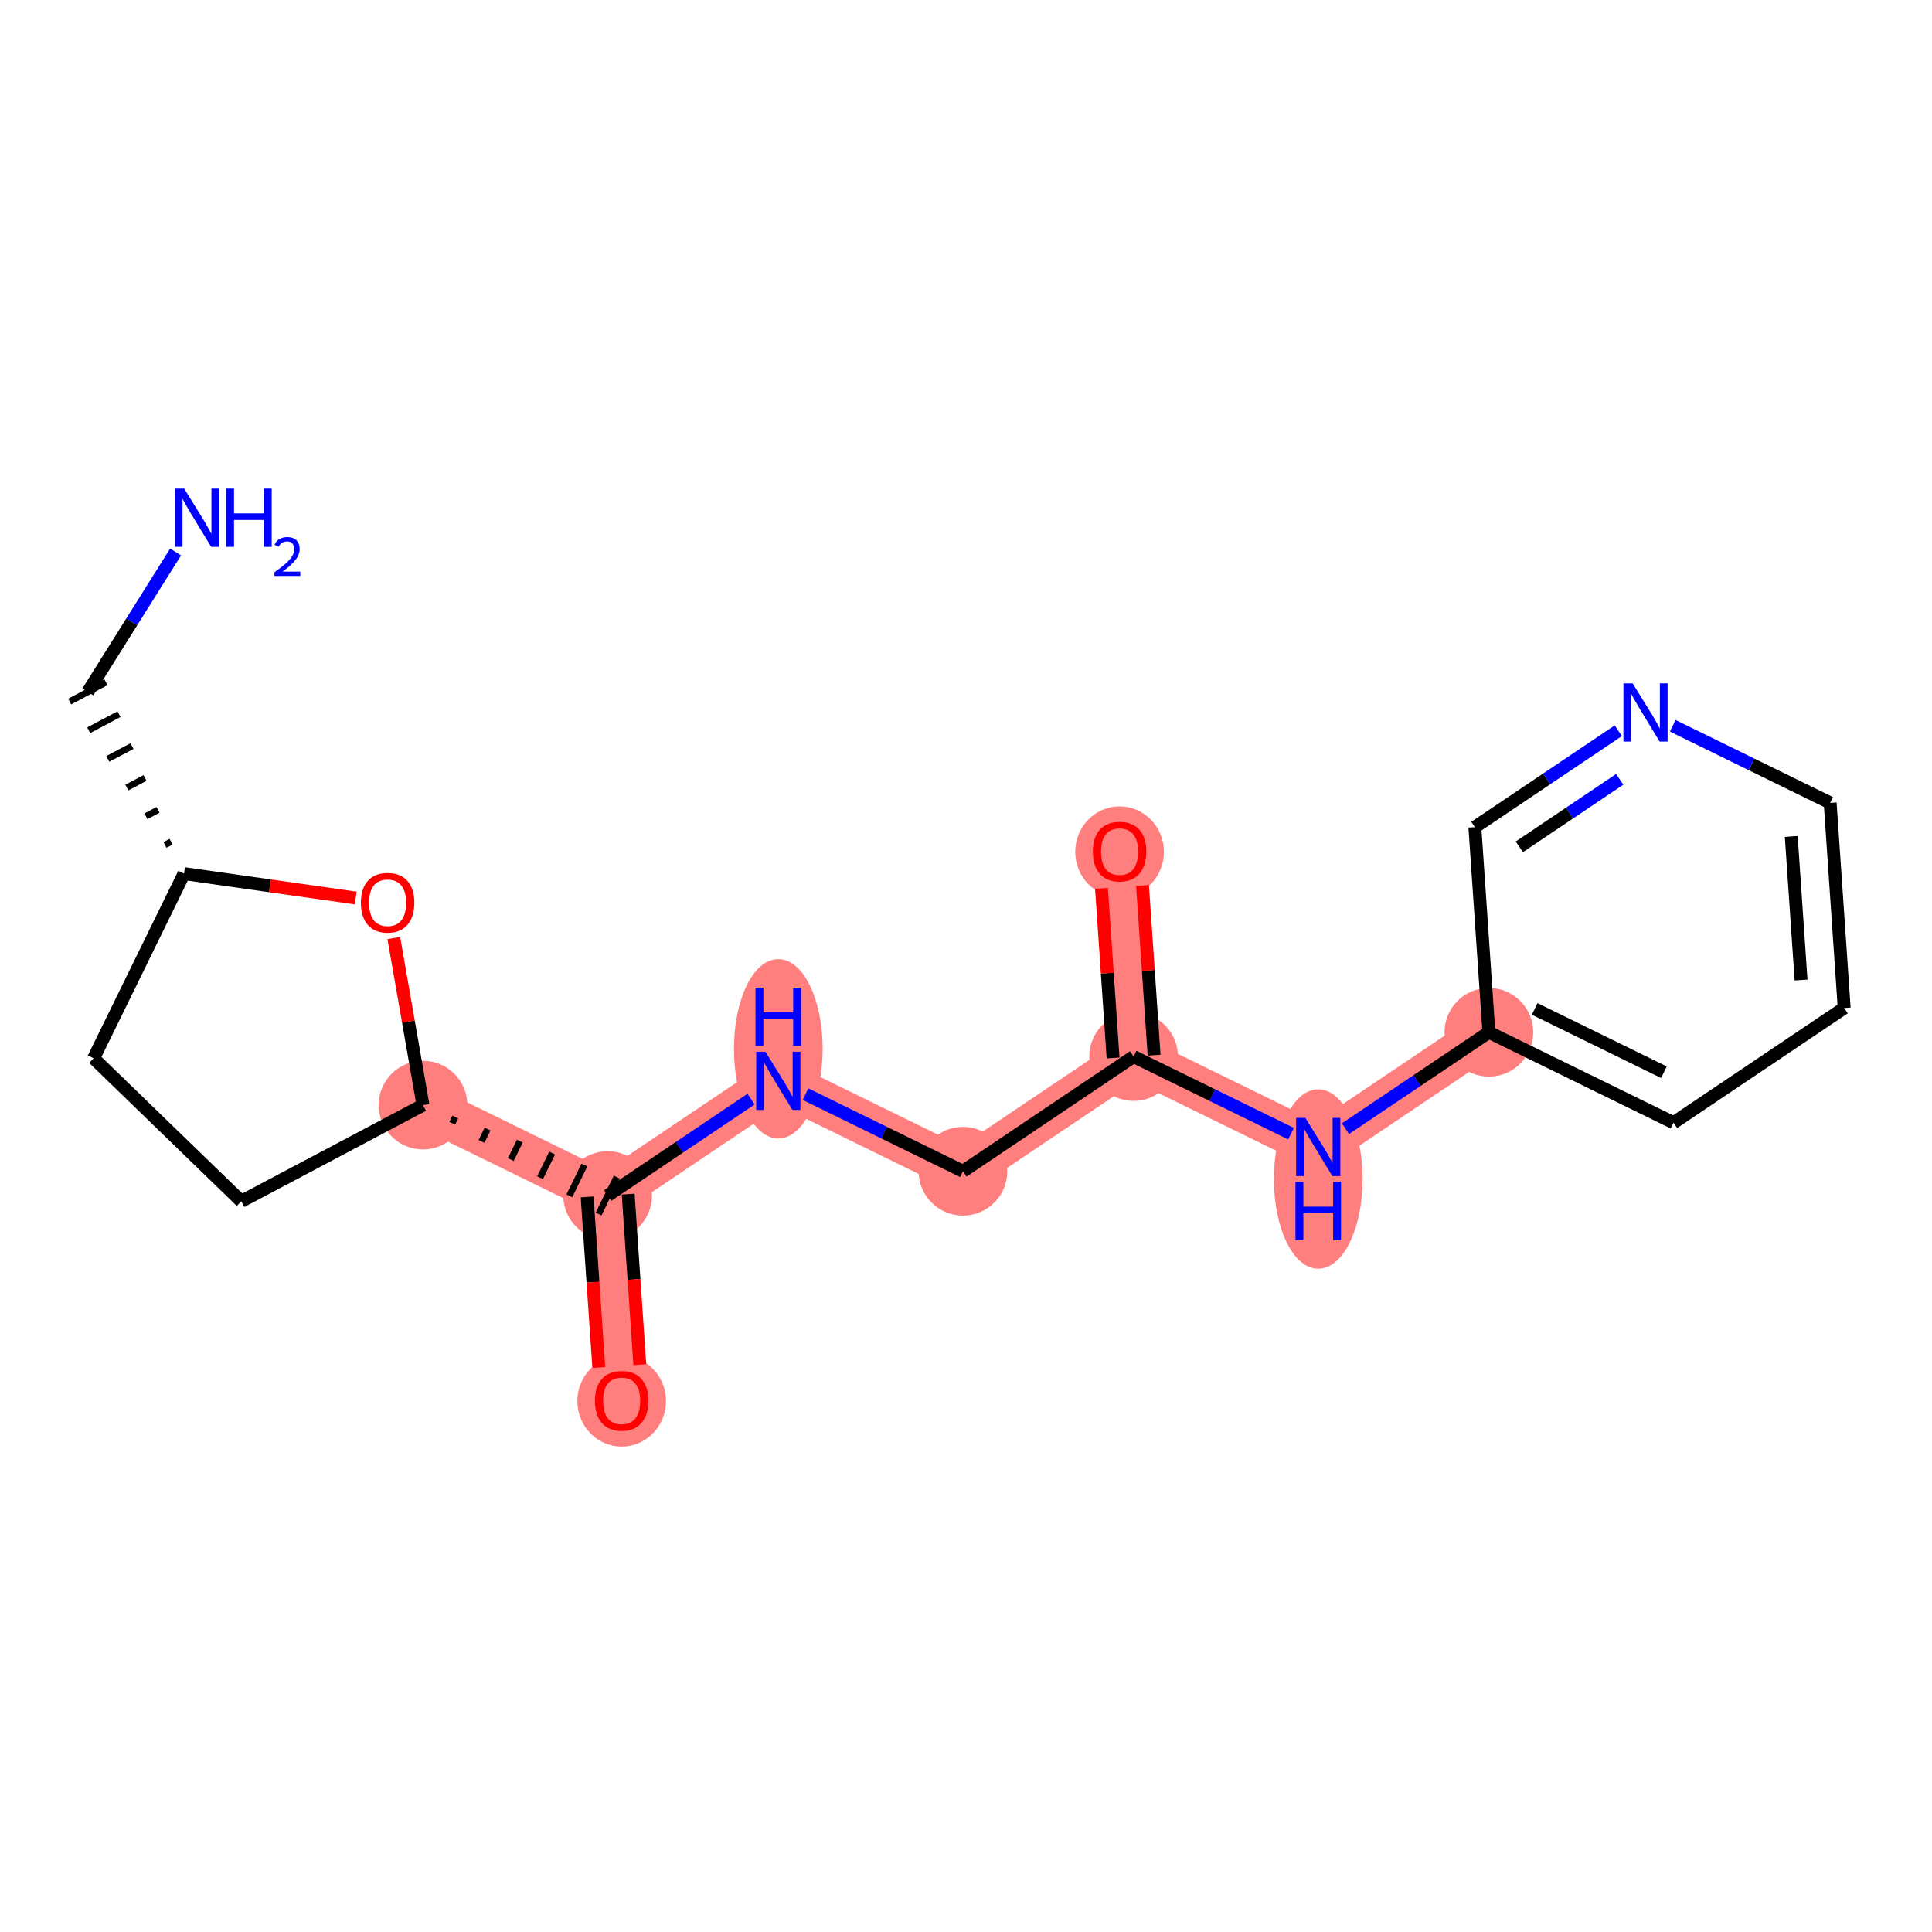 <?xml version='1.0' encoding='iso-8859-1'?>
<svg version='1.1' baseProfile='full'
              xmlns='http://www.w3.org/2000/svg'
                      xmlns:rdkit='http://www.rdkit.org/xml'
                      xmlns:xlink='http://www.w3.org/1999/xlink'
                  xml:space='preserve'
width='300px' height='300px' viewBox='0 0 300 300'>
<!-- END OF HEADER -->
<rect style='opacity:1.0;fill:#FFFFFF;stroke:none' width='300' height='300' x='0' y='0'> </rect>
<rect style='opacity:1.0;fill:#FFFFFF;stroke:none' width='300' height='300' x='0' y='0'> </rect>
<path d='M 65.682,171.599 L 94.356,185.641' style='fill:none;fill-rule:evenodd;stroke:#FF7F7F;stroke-width:6.8px;stroke-linecap:butt;stroke-linejoin:miter;stroke-opacity:1' />
<path d='M 94.356,185.641 L 96.532,217.493' style='fill:none;fill-rule:evenodd;stroke:#FF7F7F;stroke-width:6.8px;stroke-linecap:butt;stroke-linejoin:miter;stroke-opacity:1' />
<path d='M 94.356,185.641 L 120.853,167.83' style='fill:none;fill-rule:evenodd;stroke:#FF7F7F;stroke-width:6.8px;stroke-linecap:butt;stroke-linejoin:miter;stroke-opacity:1' />
<path d='M 120.853,167.83 L 149.526,181.872' style='fill:none;fill-rule:evenodd;stroke:#FF7F7F;stroke-width:6.8px;stroke-linecap:butt;stroke-linejoin:miter;stroke-opacity:1' />
<path d='M 149.526,181.872 L 176.023,164.061' style='fill:none;fill-rule:evenodd;stroke:#FF7F7F;stroke-width:6.8px;stroke-linecap:butt;stroke-linejoin:miter;stroke-opacity:1' />
<path d='M 176.023,164.061 L 173.847,132.208' style='fill:none;fill-rule:evenodd;stroke:#FF7F7F;stroke-width:6.8px;stroke-linecap:butt;stroke-linejoin:miter;stroke-opacity:1' />
<path d='M 176.023,164.061 L 204.696,178.103' style='fill:none;fill-rule:evenodd;stroke:#FF7F7F;stroke-width:6.8px;stroke-linecap:butt;stroke-linejoin:miter;stroke-opacity:1' />
<path d='M 204.696,178.103 L 231.193,160.292' style='fill:none;fill-rule:evenodd;stroke:#FF7F7F;stroke-width:6.8px;stroke-linecap:butt;stroke-linejoin:miter;stroke-opacity:1' />
<ellipse cx='65.682' cy='171.599' rx='6.385' ry='6.385'  style='fill:#FF7F7F;fill-rule:evenodd;stroke:#FF7F7F;stroke-width:1.0px;stroke-linecap:butt;stroke-linejoin:miter;stroke-opacity:1' />
<ellipse cx='94.356' cy='185.641' rx='6.385' ry='6.385'  style='fill:#FF7F7F;fill-rule:evenodd;stroke:#FF7F7F;stroke-width:1.0px;stroke-linecap:butt;stroke-linejoin:miter;stroke-opacity:1' />
<ellipse cx='96.532' cy='217.564' rx='6.385' ry='6.565'  style='fill:#FF7F7F;fill-rule:evenodd;stroke:#FF7F7F;stroke-width:1.0px;stroke-linecap:butt;stroke-linejoin:miter;stroke-opacity:1' />
<ellipse cx='120.853' cy='162.857' rx='6.385' ry='13.426'  style='fill:#FF7F7F;fill-rule:evenodd;stroke:#FF7F7F;stroke-width:1.0px;stroke-linecap:butt;stroke-linejoin:miter;stroke-opacity:1' />
<ellipse cx='149.526' cy='181.872' rx='6.385' ry='6.385'  style='fill:#FF7F7F;fill-rule:evenodd;stroke:#FF7F7F;stroke-width:1.0px;stroke-linecap:butt;stroke-linejoin:miter;stroke-opacity:1' />
<ellipse cx='176.023' cy='164.061' rx='6.385' ry='6.385'  style='fill:#FF7F7F;fill-rule:evenodd;stroke:#FF7F7F;stroke-width:1.0px;stroke-linecap:butt;stroke-linejoin:miter;stroke-opacity:1' />
<ellipse cx='173.847' cy='132.279' rx='6.385' ry='6.565'  style='fill:#FF7F7F;fill-rule:evenodd;stroke:#FF7F7F;stroke-width:1.0px;stroke-linecap:butt;stroke-linejoin:miter;stroke-opacity:1' />
<ellipse cx='204.696' cy='183.076' rx='6.385' ry='13.426'  style='fill:#FF7F7F;fill-rule:evenodd;stroke:#FF7F7F;stroke-width:1.0px;stroke-linecap:butt;stroke-linejoin:miter;stroke-opacity:1' />
<ellipse cx='231.193' cy='160.292' rx='6.385' ry='6.385'  style='fill:#FF7F7F;fill-rule:evenodd;stroke:#FF7F7F;stroke-width:1.0px;stroke-linecap:butt;stroke-linejoin:miter;stroke-opacity:1' />
<path class='bond-0 atom-0 atom-1' d='M 27.263,85.711 L 20.45,96.576' style='fill:none;fill-rule:evenodd;stroke:#0000FF;stroke-width:2.0px;stroke-linecap:butt;stroke-linejoin:miter;stroke-opacity:1' />
<path class='bond-0 atom-0 atom-1' d='M 20.45,96.576 L 13.636,107.441' style='fill:none;fill-rule:evenodd;stroke:#000000;stroke-width:2.0px;stroke-linecap:butt;stroke-linejoin:miter;stroke-opacity:1' />
<path class='bond-1 atom-2 atom-1' d='M 26.559,130.703 L 25.619,131.201' style='fill:none;fill-rule:evenodd;stroke:#000000;stroke-width:1.0px;stroke-linecap:butt;stroke-linejoin:miter;stroke-opacity:1' />
<path class='bond-1 atom-2 atom-1' d='M 24.539,125.752 L 22.658,126.748' style='fill:none;fill-rule:evenodd;stroke:#000000;stroke-width:1.0px;stroke-linecap:butt;stroke-linejoin:miter;stroke-opacity:1' />
<path class='bond-1 atom-2 atom-1' d='M 22.519,120.8 L 19.697,122.295' style='fill:none;fill-rule:evenodd;stroke:#000000;stroke-width:1.0px;stroke-linecap:butt;stroke-linejoin:miter;stroke-opacity:1' />
<path class='bond-1 atom-2 atom-1' d='M 20.498,115.849 L 16.737,117.841' style='fill:none;fill-rule:evenodd;stroke:#000000;stroke-width:1.0px;stroke-linecap:butt;stroke-linejoin:miter;stroke-opacity:1' />
<path class='bond-1 atom-2 atom-1' d='M 18.478,110.898 L 13.776,113.388' style='fill:none;fill-rule:evenodd;stroke:#000000;stroke-width:1.0px;stroke-linecap:butt;stroke-linejoin:miter;stroke-opacity:1' />
<path class='bond-1 atom-2 atom-1' d='M 16.458,105.946 L 10.815,108.935' style='fill:none;fill-rule:evenodd;stroke:#000000;stroke-width:1.0px;stroke-linecap:butt;stroke-linejoin:miter;stroke-opacity:1' />
<path class='bond-2 atom-2 atom-3' d='M 28.58,135.654 L 14.538,164.327' style='fill:none;fill-rule:evenodd;stroke:#000000;stroke-width:2.0px;stroke-linecap:butt;stroke-linejoin:miter;stroke-opacity:1' />
<path class='bond-19 atom-19 atom-2' d='M 55.24,139.445 L 41.91,137.549' style='fill:none;fill-rule:evenodd;stroke:#FF0000;stroke-width:2.0px;stroke-linecap:butt;stroke-linejoin:miter;stroke-opacity:1' />
<path class='bond-19 atom-19 atom-2' d='M 41.91,137.549 L 28.58,135.654' style='fill:none;fill-rule:evenodd;stroke:#000000;stroke-width:2.0px;stroke-linecap:butt;stroke-linejoin:miter;stroke-opacity:1' />
<path class='bond-3 atom-3 atom-4' d='M 14.538,164.327 L 37.469,186.542' style='fill:none;fill-rule:evenodd;stroke:#000000;stroke-width:2.0px;stroke-linecap:butt;stroke-linejoin:miter;stroke-opacity:1' />
<path class='bond-4 atom-4 atom-5' d='M 37.469,186.542 L 65.682,171.599' style='fill:none;fill-rule:evenodd;stroke:#000000;stroke-width:2.0px;stroke-linecap:butt;stroke-linejoin:miter;stroke-opacity:1' />
<path class='bond-5 atom-5 atom-6' d='M 70.227,174.417 L 70.695,173.461' style='fill:none;fill-rule:evenodd;stroke:#000000;stroke-width:1.0px;stroke-linecap:butt;stroke-linejoin:miter;stroke-opacity:1' />
<path class='bond-5 atom-5 atom-6' d='M 74.772,177.235 L 75.708,175.324' style='fill:none;fill-rule:evenodd;stroke:#000000;stroke-width:1.0px;stroke-linecap:butt;stroke-linejoin:miter;stroke-opacity:1' />
<path class='bond-5 atom-5 atom-6' d='M 79.317,180.054 L 80.721,177.186' style='fill:none;fill-rule:evenodd;stroke:#000000;stroke-width:1.0px;stroke-linecap:butt;stroke-linejoin:miter;stroke-opacity:1' />
<path class='bond-5 atom-5 atom-6' d='M 83.862,182.872 L 85.734,179.049' style='fill:none;fill-rule:evenodd;stroke:#000000;stroke-width:1.0px;stroke-linecap:butt;stroke-linejoin:miter;stroke-opacity:1' />
<path class='bond-5 atom-5 atom-6' d='M 88.406,185.69 L 90.747,180.911' style='fill:none;fill-rule:evenodd;stroke:#000000;stroke-width:1.0px;stroke-linecap:butt;stroke-linejoin:miter;stroke-opacity:1' />
<path class='bond-5 atom-5 atom-6' d='M 92.951,188.508 L 95.76,182.773' style='fill:none;fill-rule:evenodd;stroke:#000000;stroke-width:1.0px;stroke-linecap:butt;stroke-linejoin:miter;stroke-opacity:1' />
<path class='bond-18 atom-5 atom-19' d='M 65.682,171.599 L 63.417,158.629' style='fill:none;fill-rule:evenodd;stroke:#000000;stroke-width:2.0px;stroke-linecap:butt;stroke-linejoin:miter;stroke-opacity:1' />
<path class='bond-18 atom-5 atom-19' d='M 63.417,158.629 L 61.151,145.659' style='fill:none;fill-rule:evenodd;stroke:#FF0000;stroke-width:2.0px;stroke-linecap:butt;stroke-linejoin:miter;stroke-opacity:1' />
<path class='bond-6 atom-6 atom-7' d='M 91.17,185.858 L 92.075,199.1' style='fill:none;fill-rule:evenodd;stroke:#000000;stroke-width:2.0px;stroke-linecap:butt;stroke-linejoin:miter;stroke-opacity:1' />
<path class='bond-6 atom-6 atom-7' d='M 92.075,199.1 L 92.979,212.341' style='fill:none;fill-rule:evenodd;stroke:#FF0000;stroke-width:2.0px;stroke-linecap:butt;stroke-linejoin:miter;stroke-opacity:1' />
<path class='bond-6 atom-6 atom-7' d='M 97.541,185.423 L 98.445,198.664' style='fill:none;fill-rule:evenodd;stroke:#000000;stroke-width:2.0px;stroke-linecap:butt;stroke-linejoin:miter;stroke-opacity:1' />
<path class='bond-6 atom-6 atom-7' d='M 98.445,198.664 L 99.35,211.906' style='fill:none;fill-rule:evenodd;stroke:#FF0000;stroke-width:2.0px;stroke-linecap:butt;stroke-linejoin:miter;stroke-opacity:1' />
<path class='bond-7 atom-6 atom-8' d='M 94.356,185.641 L 105.491,178.156' style='fill:none;fill-rule:evenodd;stroke:#000000;stroke-width:2.0px;stroke-linecap:butt;stroke-linejoin:miter;stroke-opacity:1' />
<path class='bond-7 atom-6 atom-8' d='M 105.491,178.156 L 116.626,170.671' style='fill:none;fill-rule:evenodd;stroke:#0000FF;stroke-width:2.0px;stroke-linecap:butt;stroke-linejoin:miter;stroke-opacity:1' />
<path class='bond-8 atom-8 atom-9' d='M 125.08,169.9 L 137.303,175.886' style='fill:none;fill-rule:evenodd;stroke:#0000FF;stroke-width:2.0px;stroke-linecap:butt;stroke-linejoin:miter;stroke-opacity:1' />
<path class='bond-8 atom-8 atom-9' d='M 137.303,175.886 L 149.526,181.872' style='fill:none;fill-rule:evenodd;stroke:#000000;stroke-width:2.0px;stroke-linecap:butt;stroke-linejoin:miter;stroke-opacity:1' />
<path class='bond-9 atom-9 atom-10' d='M 149.526,181.872 L 176.023,164.061' style='fill:none;fill-rule:evenodd;stroke:#000000;stroke-width:2.0px;stroke-linecap:butt;stroke-linejoin:miter;stroke-opacity:1' />
<path class='bond-10 atom-10 atom-11' d='M 179.208,163.843 L 178.309,150.672' style='fill:none;fill-rule:evenodd;stroke:#000000;stroke-width:2.0px;stroke-linecap:butt;stroke-linejoin:miter;stroke-opacity:1' />
<path class='bond-10 atom-10 atom-11' d='M 178.309,150.672 L 177.409,137.501' style='fill:none;fill-rule:evenodd;stroke:#FF0000;stroke-width:2.0px;stroke-linecap:butt;stroke-linejoin:miter;stroke-opacity:1' />
<path class='bond-10 atom-10 atom-11' d='M 172.838,164.279 L 171.938,151.108' style='fill:none;fill-rule:evenodd;stroke:#000000;stroke-width:2.0px;stroke-linecap:butt;stroke-linejoin:miter;stroke-opacity:1' />
<path class='bond-10 atom-10 atom-11' d='M 171.938,151.108 L 171.038,137.937' style='fill:none;fill-rule:evenodd;stroke:#FF0000;stroke-width:2.0px;stroke-linecap:butt;stroke-linejoin:miter;stroke-opacity:1' />
<path class='bond-11 atom-10 atom-12' d='M 176.023,164.061 L 188.246,170.047' style='fill:none;fill-rule:evenodd;stroke:#000000;stroke-width:2.0px;stroke-linecap:butt;stroke-linejoin:miter;stroke-opacity:1' />
<path class='bond-11 atom-10 atom-12' d='M 188.246,170.047 L 200.469,176.033' style='fill:none;fill-rule:evenodd;stroke:#0000FF;stroke-width:2.0px;stroke-linecap:butt;stroke-linejoin:miter;stroke-opacity:1' />
<path class='bond-12 atom-12 atom-13' d='M 208.923,175.262 L 220.058,167.777' style='fill:none;fill-rule:evenodd;stroke:#0000FF;stroke-width:2.0px;stroke-linecap:butt;stroke-linejoin:miter;stroke-opacity:1' />
<path class='bond-12 atom-12 atom-13' d='M 220.058,167.777 L 231.193,160.292' style='fill:none;fill-rule:evenodd;stroke:#000000;stroke-width:2.0px;stroke-linecap:butt;stroke-linejoin:miter;stroke-opacity:1' />
<path class='bond-13 atom-13 atom-14' d='M 231.193,160.292 L 259.866,174.334' style='fill:none;fill-rule:evenodd;stroke:#000000;stroke-width:2.0px;stroke-linecap:butt;stroke-linejoin:miter;stroke-opacity:1' />
<path class='bond-13 atom-13 atom-14' d='M 238.303,156.664 L 258.374,166.493' style='fill:none;fill-rule:evenodd;stroke:#000000;stroke-width:2.0px;stroke-linecap:butt;stroke-linejoin:miter;stroke-opacity:1' />
<path class='bond-20 atom-18 atom-13' d='M 229.017,128.44 L 231.193,160.292' style='fill:none;fill-rule:evenodd;stroke:#000000;stroke-width:2.0px;stroke-linecap:butt;stroke-linejoin:miter;stroke-opacity:1' />
<path class='bond-14 atom-14 atom-15' d='M 259.866,174.334 L 286.364,156.523' style='fill:none;fill-rule:evenodd;stroke:#000000;stroke-width:2.0px;stroke-linecap:butt;stroke-linejoin:miter;stroke-opacity:1' />
<path class='bond-15 atom-15 atom-16' d='M 286.364,156.523 L 284.188,124.671' style='fill:none;fill-rule:evenodd;stroke:#000000;stroke-width:2.0px;stroke-linecap:butt;stroke-linejoin:miter;stroke-opacity:1' />
<path class='bond-15 atom-15 atom-16' d='M 279.667,152.18 L 278.144,129.884' style='fill:none;fill-rule:evenodd;stroke:#000000;stroke-width:2.0px;stroke-linecap:butt;stroke-linejoin:miter;stroke-opacity:1' />
<path class='bond-16 atom-16 atom-17' d='M 284.188,124.671 L 271.965,118.685' style='fill:none;fill-rule:evenodd;stroke:#000000;stroke-width:2.0px;stroke-linecap:butt;stroke-linejoin:miter;stroke-opacity:1' />
<path class='bond-16 atom-16 atom-17' d='M 271.965,118.685 L 259.742,112.699' style='fill:none;fill-rule:evenodd;stroke:#0000FF;stroke-width:2.0px;stroke-linecap:butt;stroke-linejoin:miter;stroke-opacity:1' />
<path class='bond-17 atom-17 atom-18' d='M 251.287,113.47 L 240.152,120.955' style='fill:none;fill-rule:evenodd;stroke:#0000FF;stroke-width:2.0px;stroke-linecap:butt;stroke-linejoin:miter;stroke-opacity:1' />
<path class='bond-17 atom-17 atom-18' d='M 240.152,120.955 L 229.017,128.44' style='fill:none;fill-rule:evenodd;stroke:#000000;stroke-width:2.0px;stroke-linecap:butt;stroke-linejoin:miter;stroke-opacity:1' />
<path class='bond-17 atom-17 atom-18' d='M 251.509,121.015 L 243.714,126.254' style='fill:none;fill-rule:evenodd;stroke:#0000FF;stroke-width:2.0px;stroke-linecap:butt;stroke-linejoin:miter;stroke-opacity:1' />
<path class='bond-17 atom-17 atom-18' d='M 243.714,126.254 L 235.92,131.494' style='fill:none;fill-rule:evenodd;stroke:#000000;stroke-width:2.0px;stroke-linecap:butt;stroke-linejoin:miter;stroke-opacity:1' />
<path  class='atom-0' d='M 28.6 75.871
L 31.563 80.66
Q 31.856 81.133, 32.329 81.989
Q 32.801 82.844, 32.827 82.895
L 32.827 75.871
L 34.027 75.871
L 34.027 84.913
L 32.789 84.913
L 29.609 79.677
Q 29.238 79.064, 28.842 78.362
Q 28.459 77.659, 28.344 77.442
L 28.344 84.913
L 27.169 84.913
L 27.169 75.871
L 28.6 75.871
' fill='#0000FF'/>
<path  class='atom-0' d='M 35.113 75.871
L 36.339 75.871
L 36.339 79.715
L 40.962 79.715
L 40.962 75.871
L 42.188 75.871
L 42.188 84.913
L 40.962 84.913
L 40.962 80.737
L 36.339 80.737
L 36.339 84.913
L 35.113 84.913
L 35.113 75.871
' fill='#0000FF'/>
<path  class='atom-0' d='M 42.626 84.596
Q 42.845 84.031, 43.368 83.719
Q 43.891 83.399, 44.615 83.399
Q 45.517 83.399, 46.023 83.888
Q 46.529 84.377, 46.529 85.245
Q 46.529 86.13, 45.871 86.956
Q 45.222 87.782, 43.874 88.76
L 46.63 88.76
L 46.63 89.434
L 42.609 89.434
L 42.609 88.869
Q 43.722 88.077, 44.379 87.487
Q 45.045 86.897, 45.365 86.366
Q 45.686 85.835, 45.686 85.287
Q 45.686 84.714, 45.399 84.394
Q 45.113 84.073, 44.615 84.073
Q 44.135 84.073, 43.815 84.267
Q 43.494 84.461, 43.267 84.891
L 42.626 84.596
' fill='#0000FF'/>
<path  class='atom-7' d='M 92.381 217.519
Q 92.381 215.348, 93.454 214.135
Q 94.527 212.921, 96.532 212.921
Q 98.537 212.921, 99.609 214.135
Q 100.682 215.348, 100.682 217.519
Q 100.682 219.715, 99.597 220.967
Q 98.511 222.206, 96.532 222.206
Q 94.539 222.206, 93.454 220.967
Q 92.381 219.728, 92.381 217.519
M 96.532 221.184
Q 97.911 221.184, 98.651 220.265
Q 99.405 219.332, 99.405 217.519
Q 99.405 215.744, 98.651 214.85
Q 97.911 213.943, 96.532 213.943
Q 95.152 213.943, 94.399 214.837
Q 93.658 215.731, 93.658 217.519
Q 93.658 219.345, 94.399 220.265
Q 95.152 221.184, 96.532 221.184
' fill='#FF0000'/>
<path  class='atom-8' d='M 118.854 163.309
L 121.817 168.098
Q 122.111 168.571, 122.583 169.426
Q 123.056 170.282, 123.081 170.333
L 123.081 163.309
L 124.282 163.309
L 124.282 172.351
L 123.043 172.351
L 119.863 167.115
Q 119.493 166.502, 119.097 165.799
Q 118.714 165.097, 118.599 164.88
L 118.599 172.351
L 117.424 172.351
L 117.424 163.309
L 118.854 163.309
' fill='#0000FF'/>
<path  class='atom-8' d='M 117.315 153.363
L 118.541 153.363
L 118.541 157.207
L 123.164 157.207
L 123.164 153.363
L 124.39 153.363
L 124.39 162.405
L 123.164 162.405
L 123.164 158.229
L 118.541 158.229
L 118.541 162.405
L 117.315 162.405
L 117.315 153.363
' fill='#0000FF'/>
<path  class='atom-11' d='M 169.697 132.234
Q 169.697 130.063, 170.769 128.85
Q 171.842 127.637, 173.847 127.637
Q 175.852 127.637, 176.925 128.85
Q 177.998 130.063, 177.998 132.234
Q 177.998 134.431, 176.912 135.682
Q 175.826 136.921, 173.847 136.921
Q 171.855 136.921, 170.769 135.682
Q 169.697 134.443, 169.697 132.234
M 173.847 135.899
Q 175.226 135.899, 175.967 134.98
Q 176.72 134.047, 176.72 132.234
Q 176.72 130.459, 175.967 129.565
Q 175.226 128.658, 173.847 128.658
Q 172.468 128.658, 171.714 129.552
Q 170.974 130.446, 170.974 132.234
Q 170.974 134.06, 171.714 134.98
Q 172.468 135.899, 173.847 135.899
' fill='#FF0000'/>
<path  class='atom-12' d='M 202.698 173.582
L 205.66 178.371
Q 205.954 178.844, 206.427 179.699
Q 206.899 180.555, 206.925 180.606
L 206.925 173.582
L 208.125 173.582
L 208.125 182.624
L 206.886 182.624
L 203.706 177.388
Q 203.336 176.775, 202.94 176.072
Q 202.557 175.37, 202.442 175.153
L 202.442 182.624
L 201.267 182.624
L 201.267 173.582
L 202.698 173.582
' fill='#0000FF'/>
<path  class='atom-12' d='M 201.159 183.528
L 202.385 183.528
L 202.385 187.372
L 207.008 187.372
L 207.008 183.528
L 208.234 183.528
L 208.234 192.57
L 207.008 192.57
L 207.008 188.394
L 202.385 188.394
L 202.385 192.57
L 201.159 192.57
L 201.159 183.528
' fill='#0000FF'/>
<path  class='atom-17' d='M 253.516 106.108
L 256.479 110.897
Q 256.772 111.369, 257.245 112.225
Q 257.717 113.081, 257.743 113.132
L 257.743 106.108
L 258.943 106.108
L 258.943 115.15
L 257.705 115.15
L 254.525 109.914
Q 254.154 109.301, 253.759 108.598
Q 253.375 107.896, 253.26 107.679
L 253.26 115.15
L 252.086 115.15
L 252.086 106.108
L 253.516 106.108
' fill='#0000FF'/>
<path  class='atom-19' d='M 56.038 140.174
Q 56.038 138.003, 57.111 136.79
Q 58.184 135.576, 60.189 135.576
Q 62.194 135.576, 63.267 136.79
Q 64.339 138.003, 64.339 140.174
Q 64.339 142.37, 63.254 143.622
Q 62.168 144.861, 60.189 144.861
Q 58.197 144.861, 57.111 143.622
Q 56.038 142.383, 56.038 140.174
M 60.189 143.839
Q 61.568 143.839, 62.309 142.92
Q 63.062 141.987, 63.062 140.174
Q 63.062 138.399, 62.309 137.505
Q 61.568 136.598, 60.189 136.598
Q 58.81 136.598, 58.056 137.492
Q 57.315 138.386, 57.315 140.174
Q 57.315 142, 58.056 142.92
Q 58.81 143.839, 60.189 143.839
' fill='#FF0000'/>
</svg>
